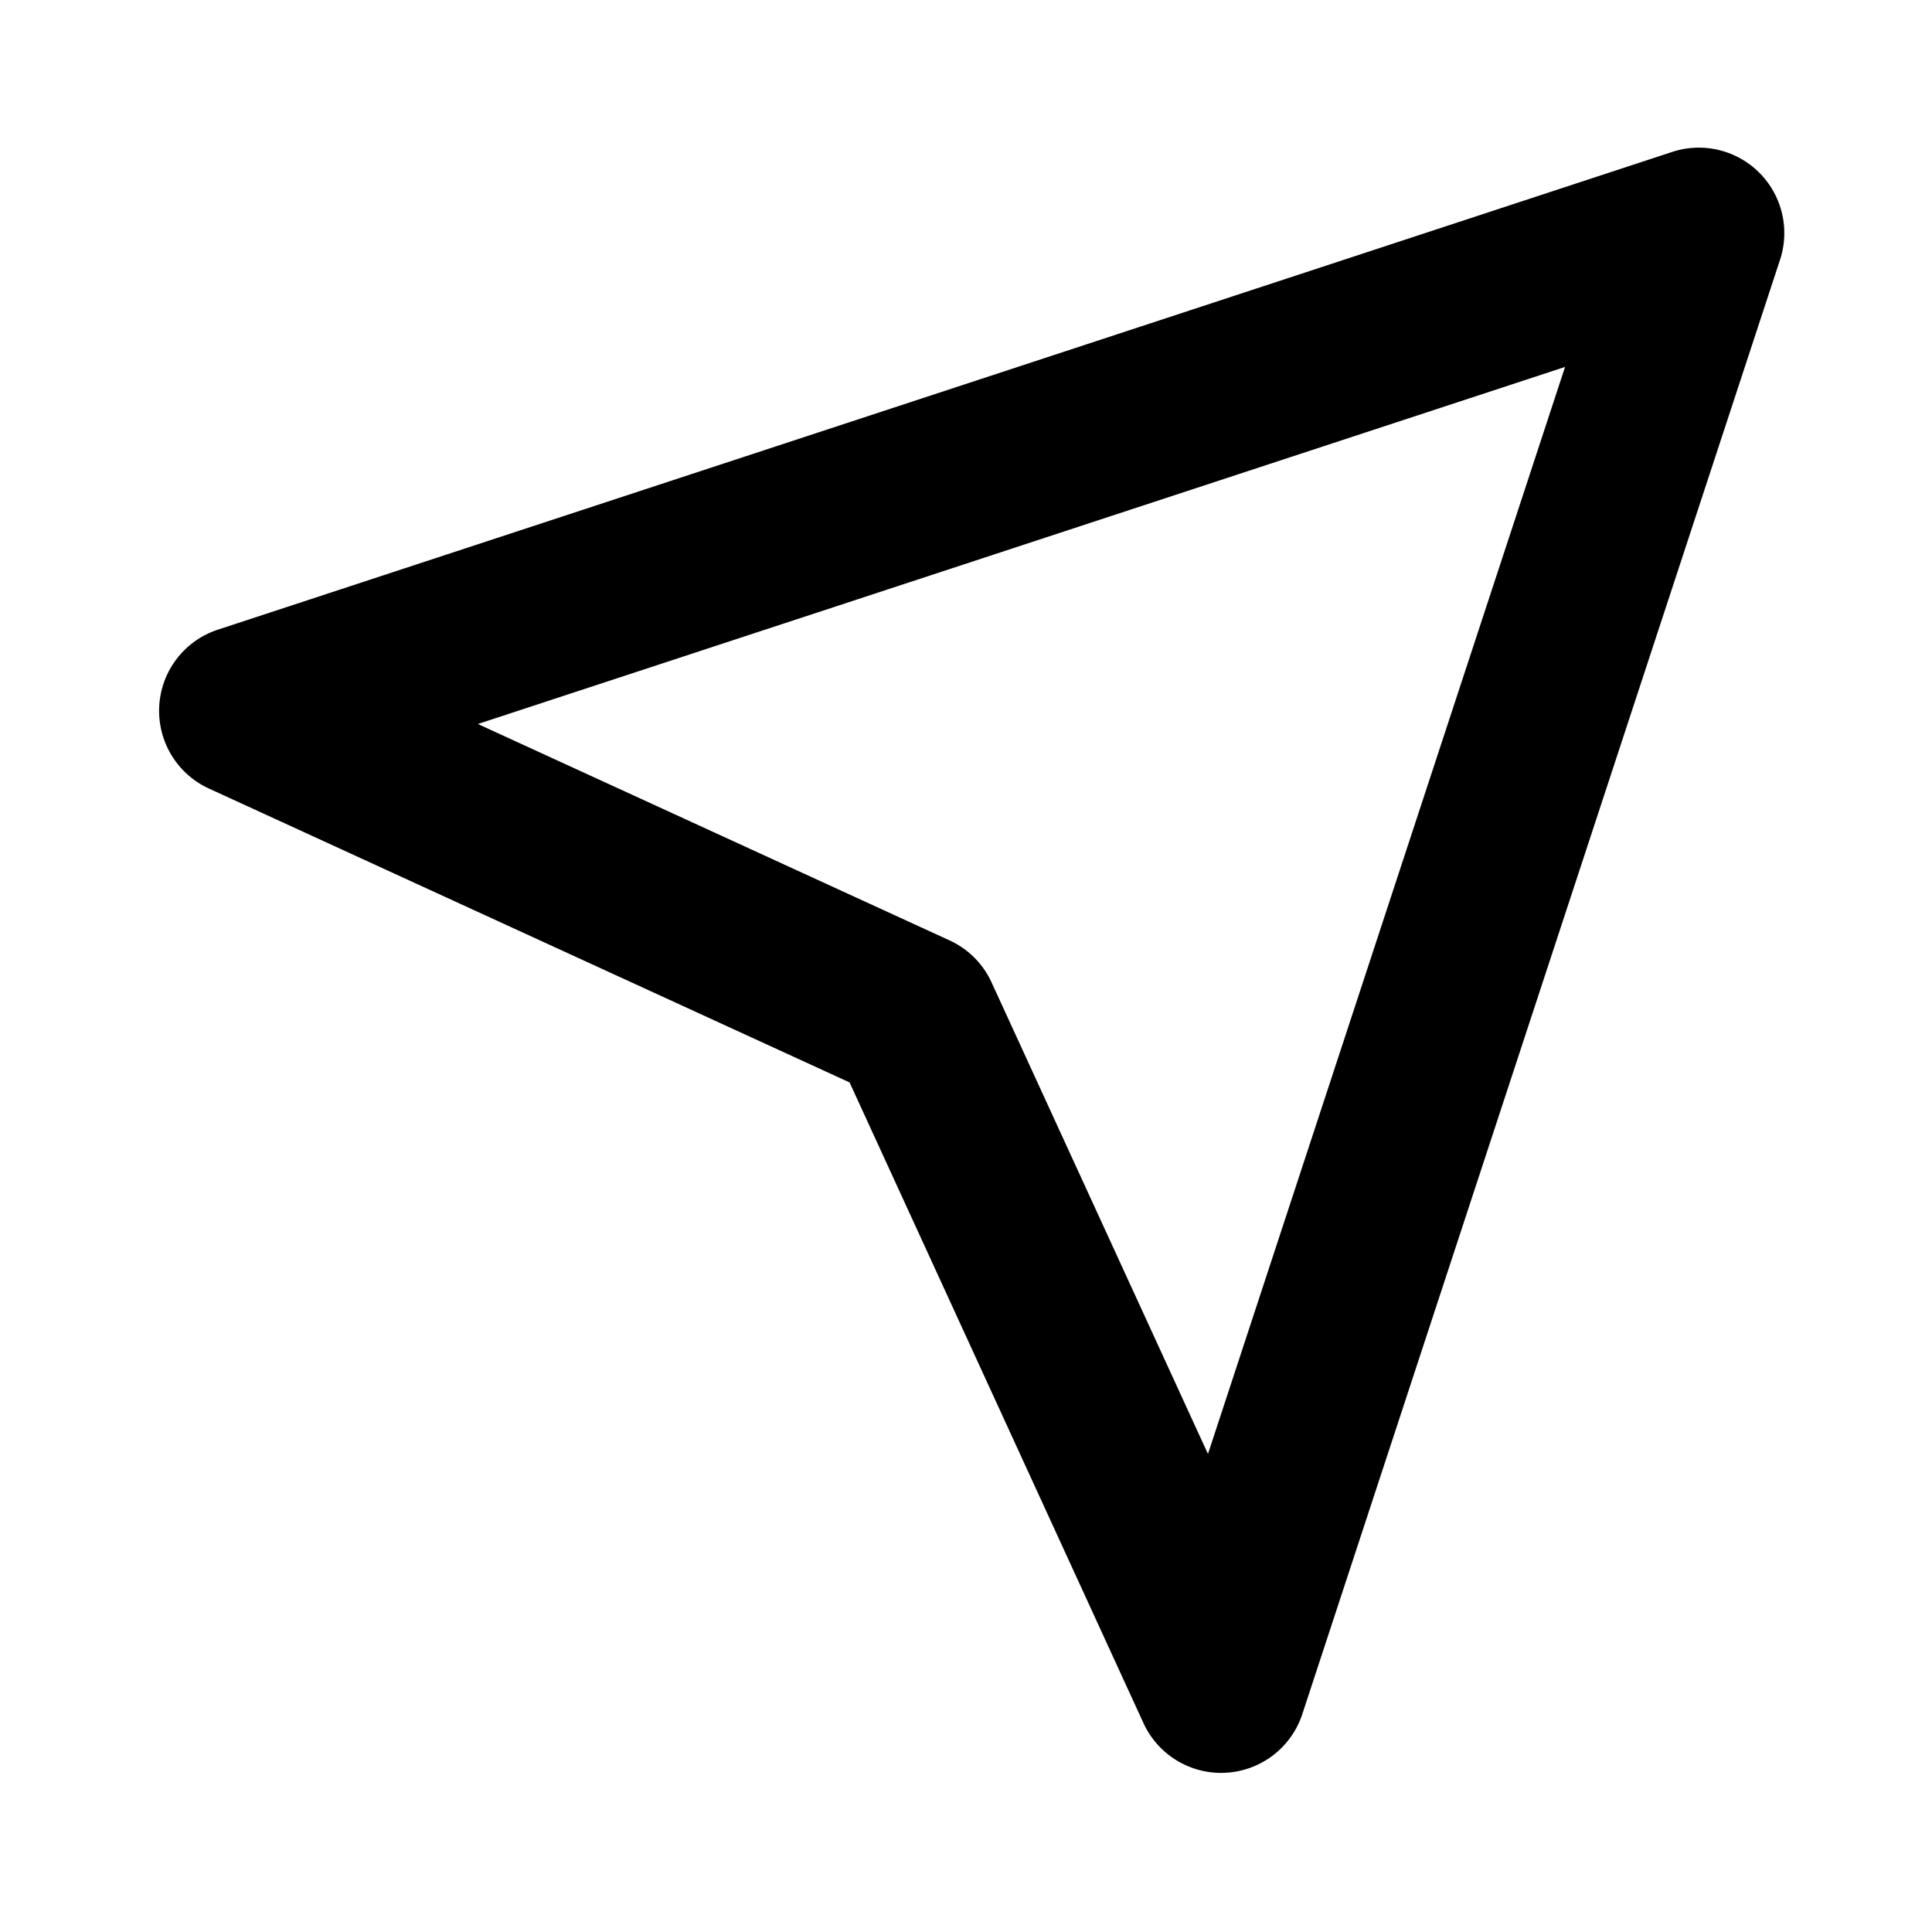 <svg xmlns="http://www.w3.org/2000/svg" width="170" height="170" viewBox="0 0 170 170">
  <g id="icn_Maintenance" transform="translate(-2576.27 3026.69)">
    <g id="Rectangle_9616" data-name="Rectangle 9616" transform="translate(2576.27 -3026.69)" fill="#fff" stroke="#707070" stroke-width="1" opacity="0">
      <rect width="170" height="170" stroke="none"/>
      <rect x="0.5" y="0.5" width="169" height="169" fill="none"/>
    </g>
    <path id="Path_5334" data-name="Path 5334" d="M13.012,62.123a7.521,7.521,0,0,0,4.365,7.258L73.756,95.244l25.86,56.375A7.529,7.529,0,0,0,106.446,156l.429-.015a7.513,7.513,0,0,0,6.716-5.154L155.628,22.857a7.518,7.518,0,0,0-9.489-9.49L18.166,55.406a7.513,7.513,0,0,0-5.154,6.717Zm123.7-29.837-31.421,95.65L86.251,86.445a7.5,7.5,0,0,0-3.7-3.7l-41.5-19.04L136.71,32.286Z" transform="translate(2577.27 -3026.689)"/>
  </g>
</svg>
